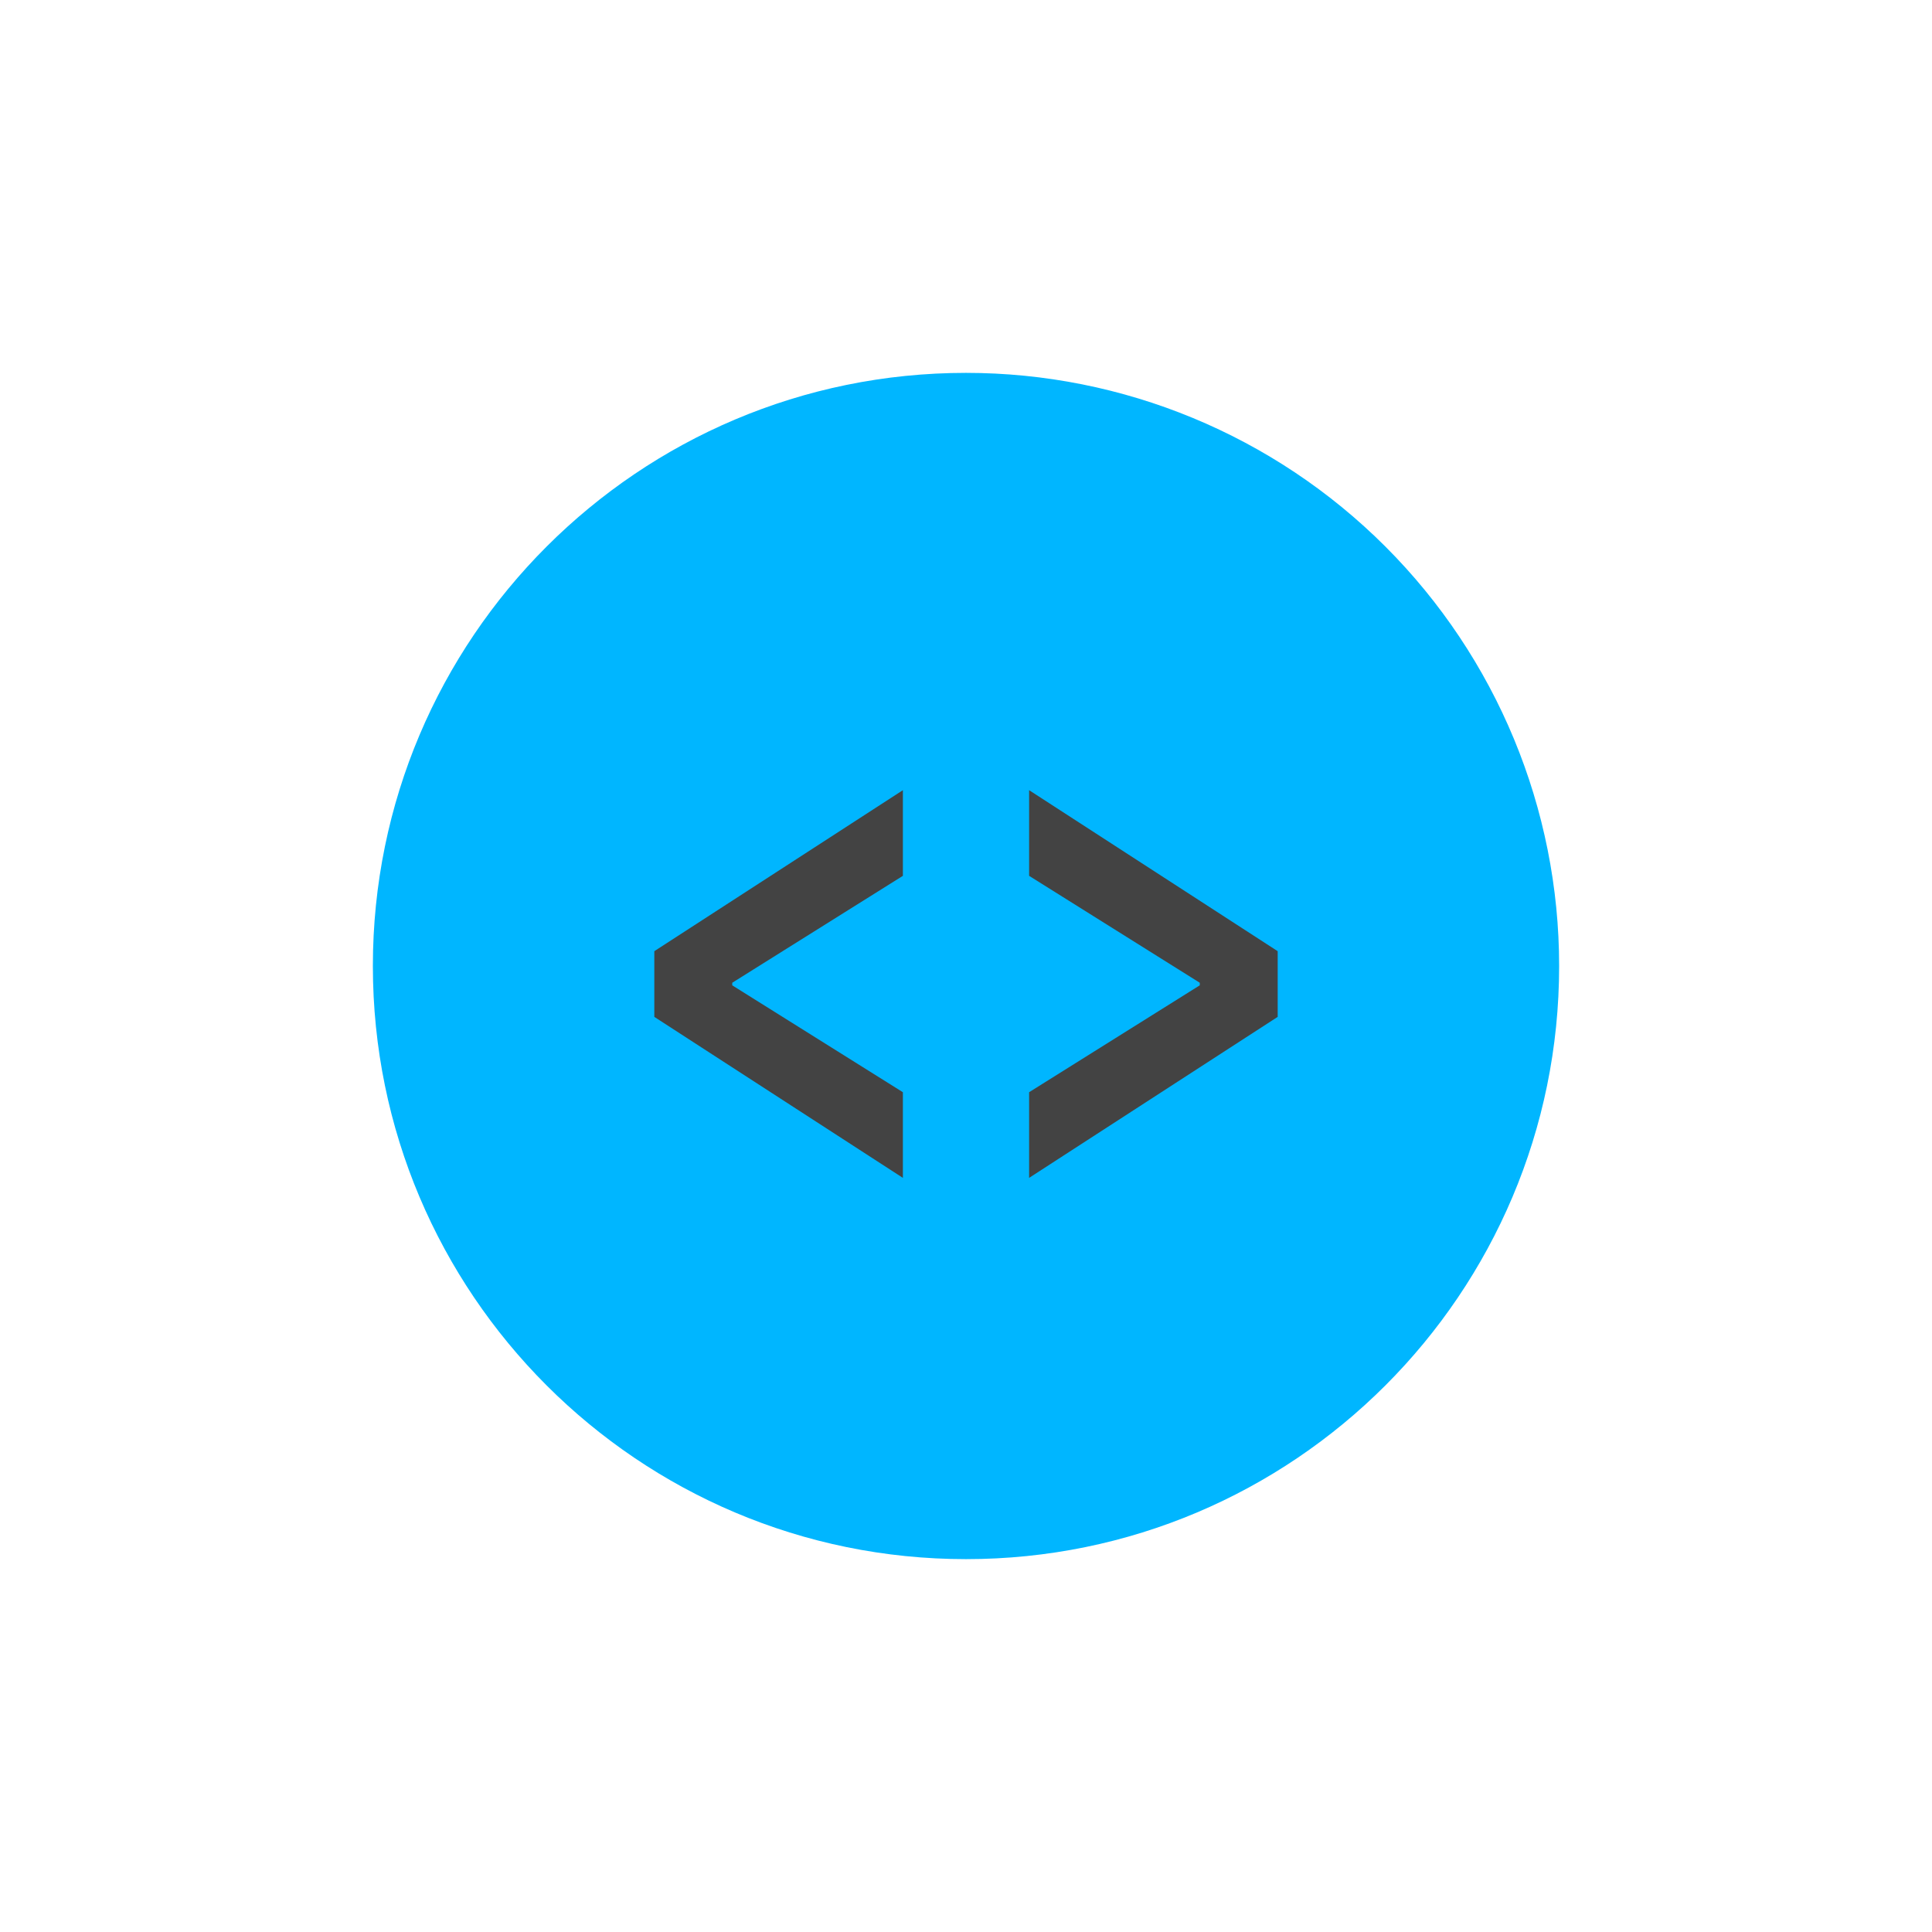 <svg version="1.1" viewBox="0.0 0.0 960.0 960.0" fill="none" stroke="none" stroke-linecap="square" stroke-miterlimit="10" xmlns:xlink="http://www.w3.org/1999/xlink" xmlns="http://www.w3.org/2000/svg"><clipPath id="p.0"><path d="m0 0l960.0 0l0 960.0l-960.0 0l0 -960.0z" clip-rule="nonzero"/></clipPath><g clip-path="url(#p.0)"><path fill="#000000" fill-opacity="0.0" d="m0 0l960.0 0l0 960.0l-960.0 0z" fill-rule="evenodd"/><path fill="#00b6ff" d="m185.276 480.0l0 0c0 -162.772 131.953 -294.724 294.724 -294.724l0 0c78.166 0 153.13 31.051 208.402 86.323c55.272 55.272 86.323 130.236 86.323 208.402l0 0c0 162.772 -131.953 294.724 -294.724 294.724l0 0c-162.772 0 -294.724 -131.953 -294.724 -294.724z" fill-rule="evenodd"/><path fill="#434343" d="m448.641 585.278l-123.516 -80l0 -32.641l123.516 -80.0l0 42.562l-84.797 53.125l0 1.281l84.797 53.109l0 42.562zm62.719 0l0 -42.562l84.797 -53.109l0 -1.281l-84.797 -53.125l0 -42.562l123.516 80.0l0 32.641l-123.516 80z" fill-rule="nonzero"/></g></svg>